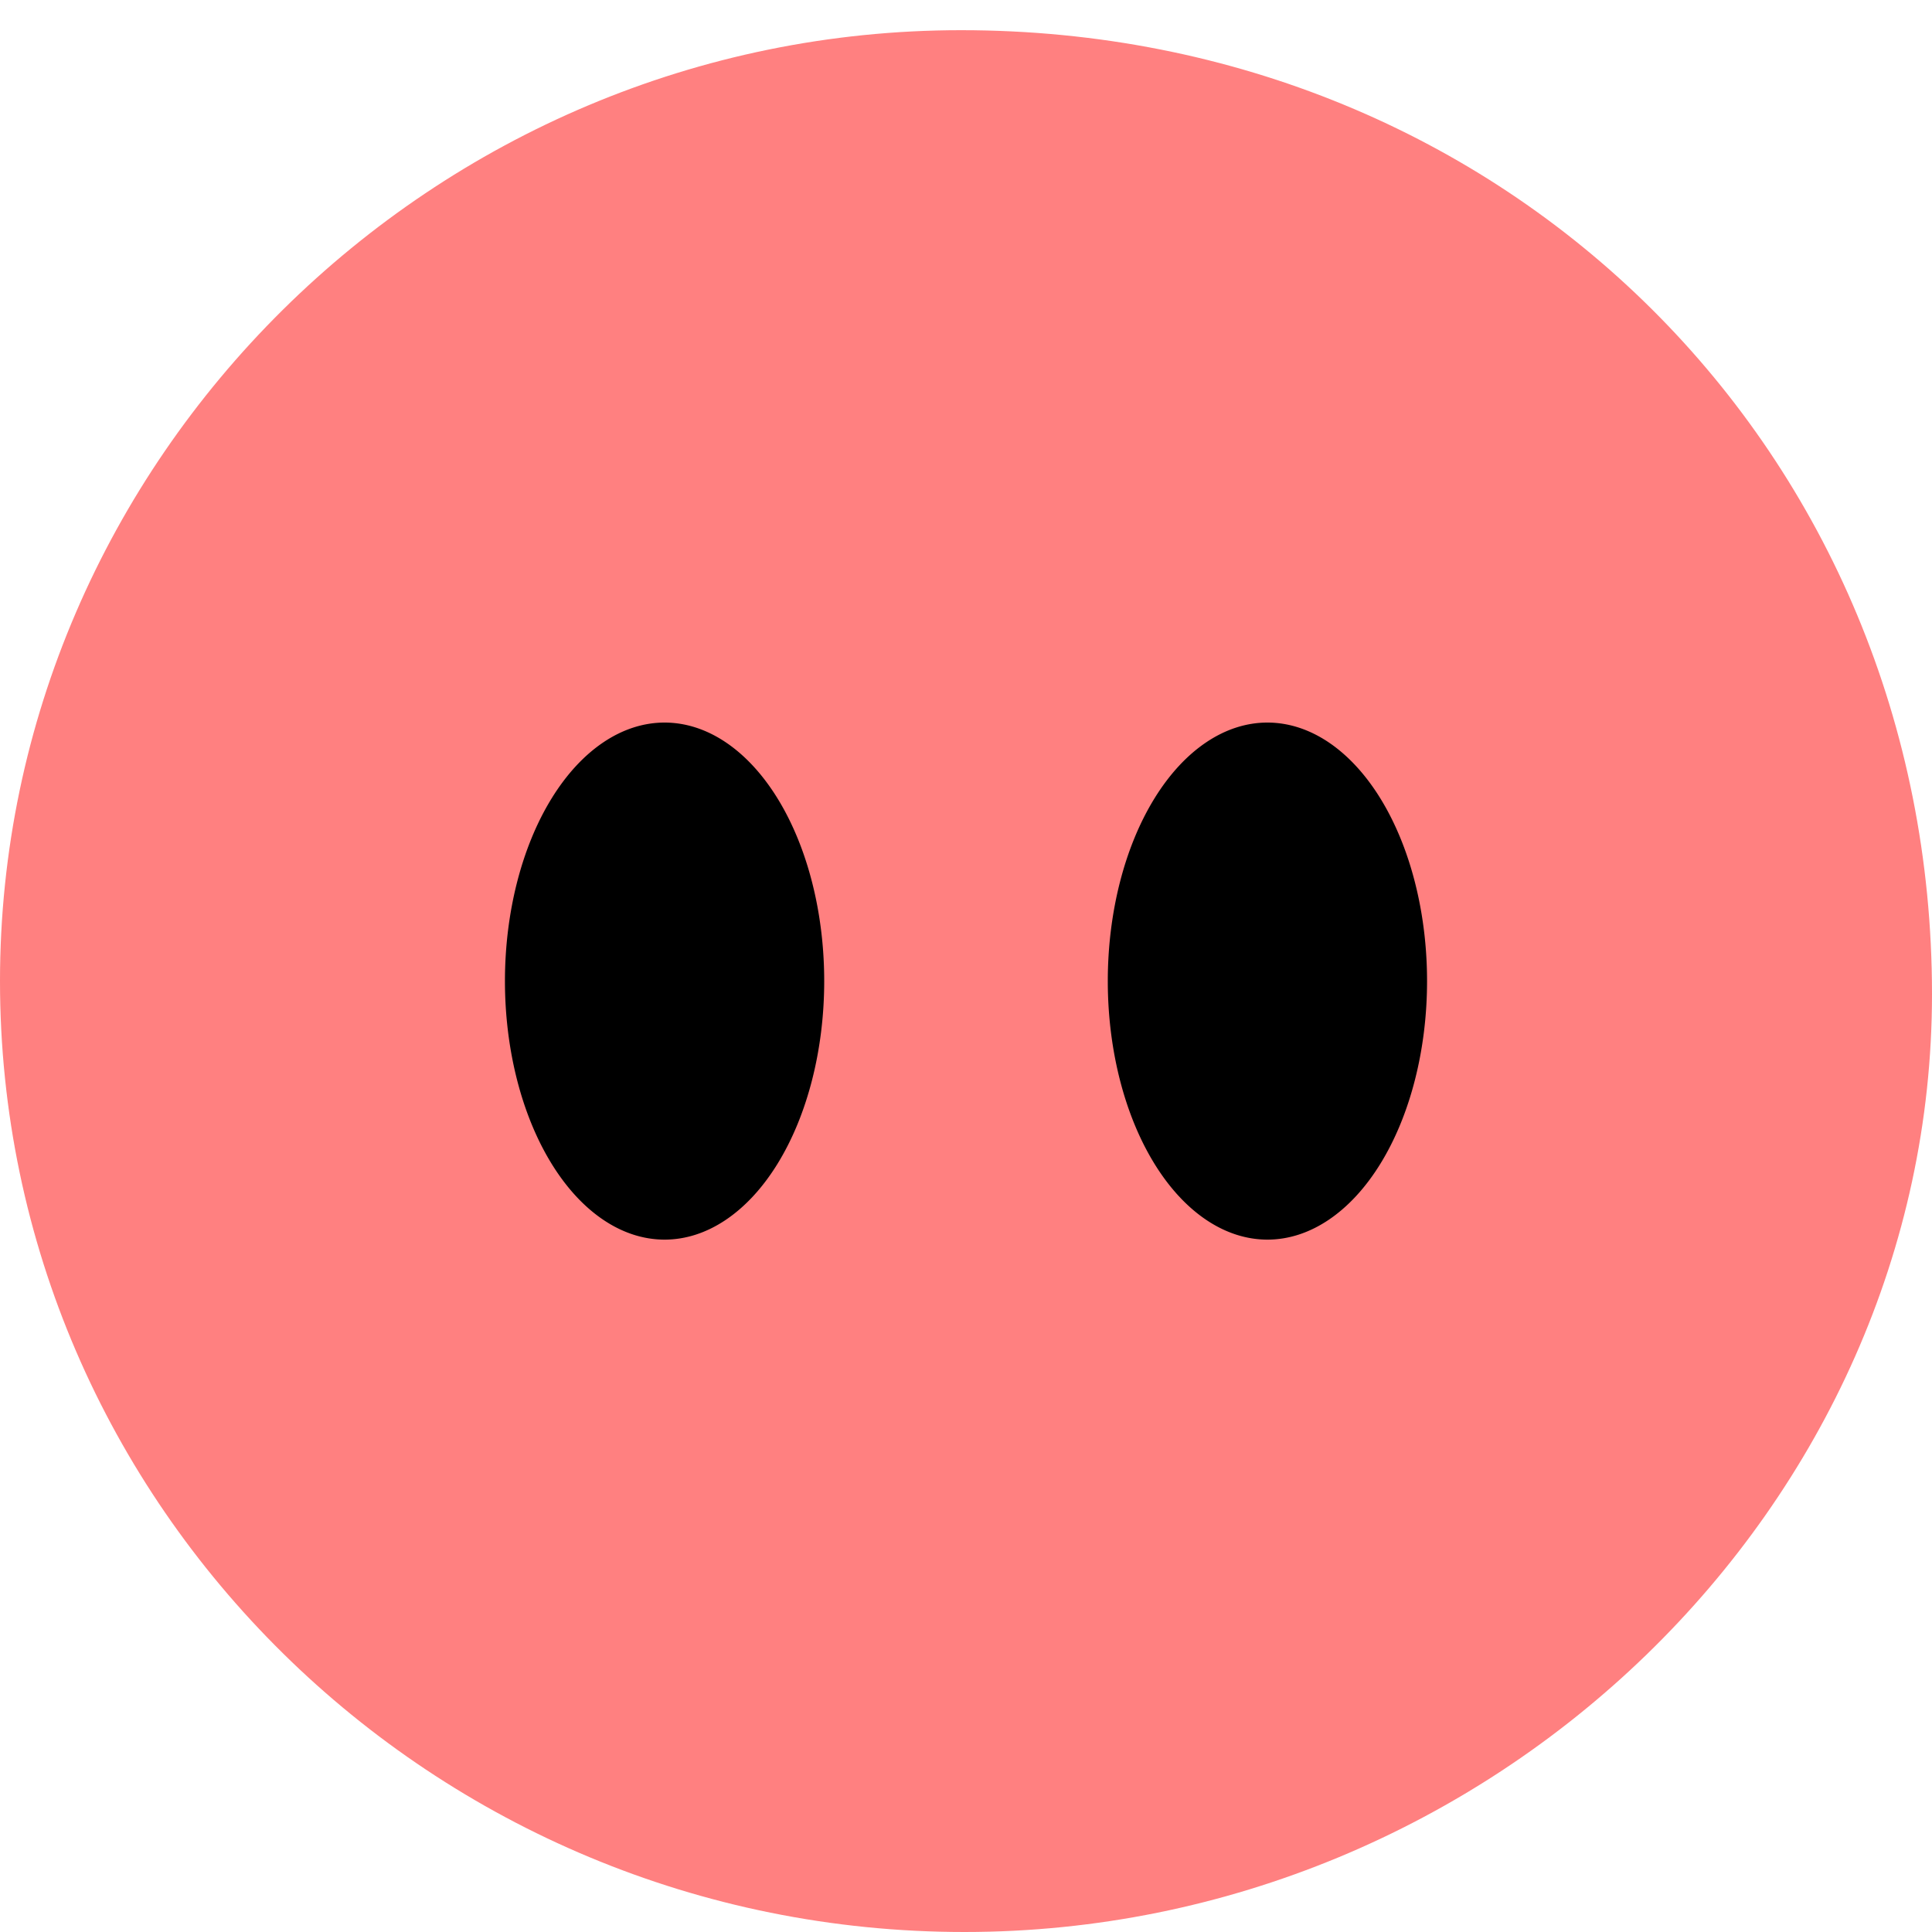<?xml
    version="1.0"
    encoding="UTF-8"
    standalone="no"
?>
<!--
    Copyright (C) 2020 Peter Varo <hello@petervaro.com>
    This work is licensed under a Creative Commons Attribution-ShareAlike 4.0
    International License. (CC-BY-SA) For more information about the license
    visit <https://creativecommons.org/licenses/by-sa/4.0>
-->
<!DOCTYPE
    svg
    PUBLIC
    "-//W3C//DTD SVG 1.1//EN"
    "http://www.w3.org/Graphics/SVG/1.1/DTD/svg11.dtd"
>
<svg
    version="1.1"
    xmlns="http://www.w3.org/2000/svg"
    xmlns:xlink="http://www.w3.org/1999/xlink"
    xml:space="preserve"
    width="100%"
    height="100%"
    viewBox="0 0 64 64"
>
    <path
        id="nose"
        style="fill:#ff8080"
        d="M 0,32.5 C 0,49.879 14.343,64 31.946,64 49.44,64 64,49.879 64,32.934 64,15.012 49.983,1 31.837,1 14.343,1 0,15.229 0,32.5 Z"
    />
    <path
        id="left-nostril"
        style="fill:#000000"
        d="m 27.303,32.5 a 5.288,8.564 0 0 1 -5.288,8.564 5.288,8.564 0 0 1 -5.288,-8.564 5.288,8.564 0 0 1 5.288,-8.564 5.288,8.564 0 0 1 5.288,8.564 z"
    />
    <path
        id="right-nostril"
        style="fill:#000000;stroke-width:1"
        d="m 47.273,32.5 a 5.288,8.564 0 0 1 -5.288,8.564 5.288,8.564 0 0 1 -5.288,-8.564 5.288,8.564 0 0 1 5.288,-8.564 5.288,8.564 0 0 1 5.288,8.564 z"
    />
</svg>
